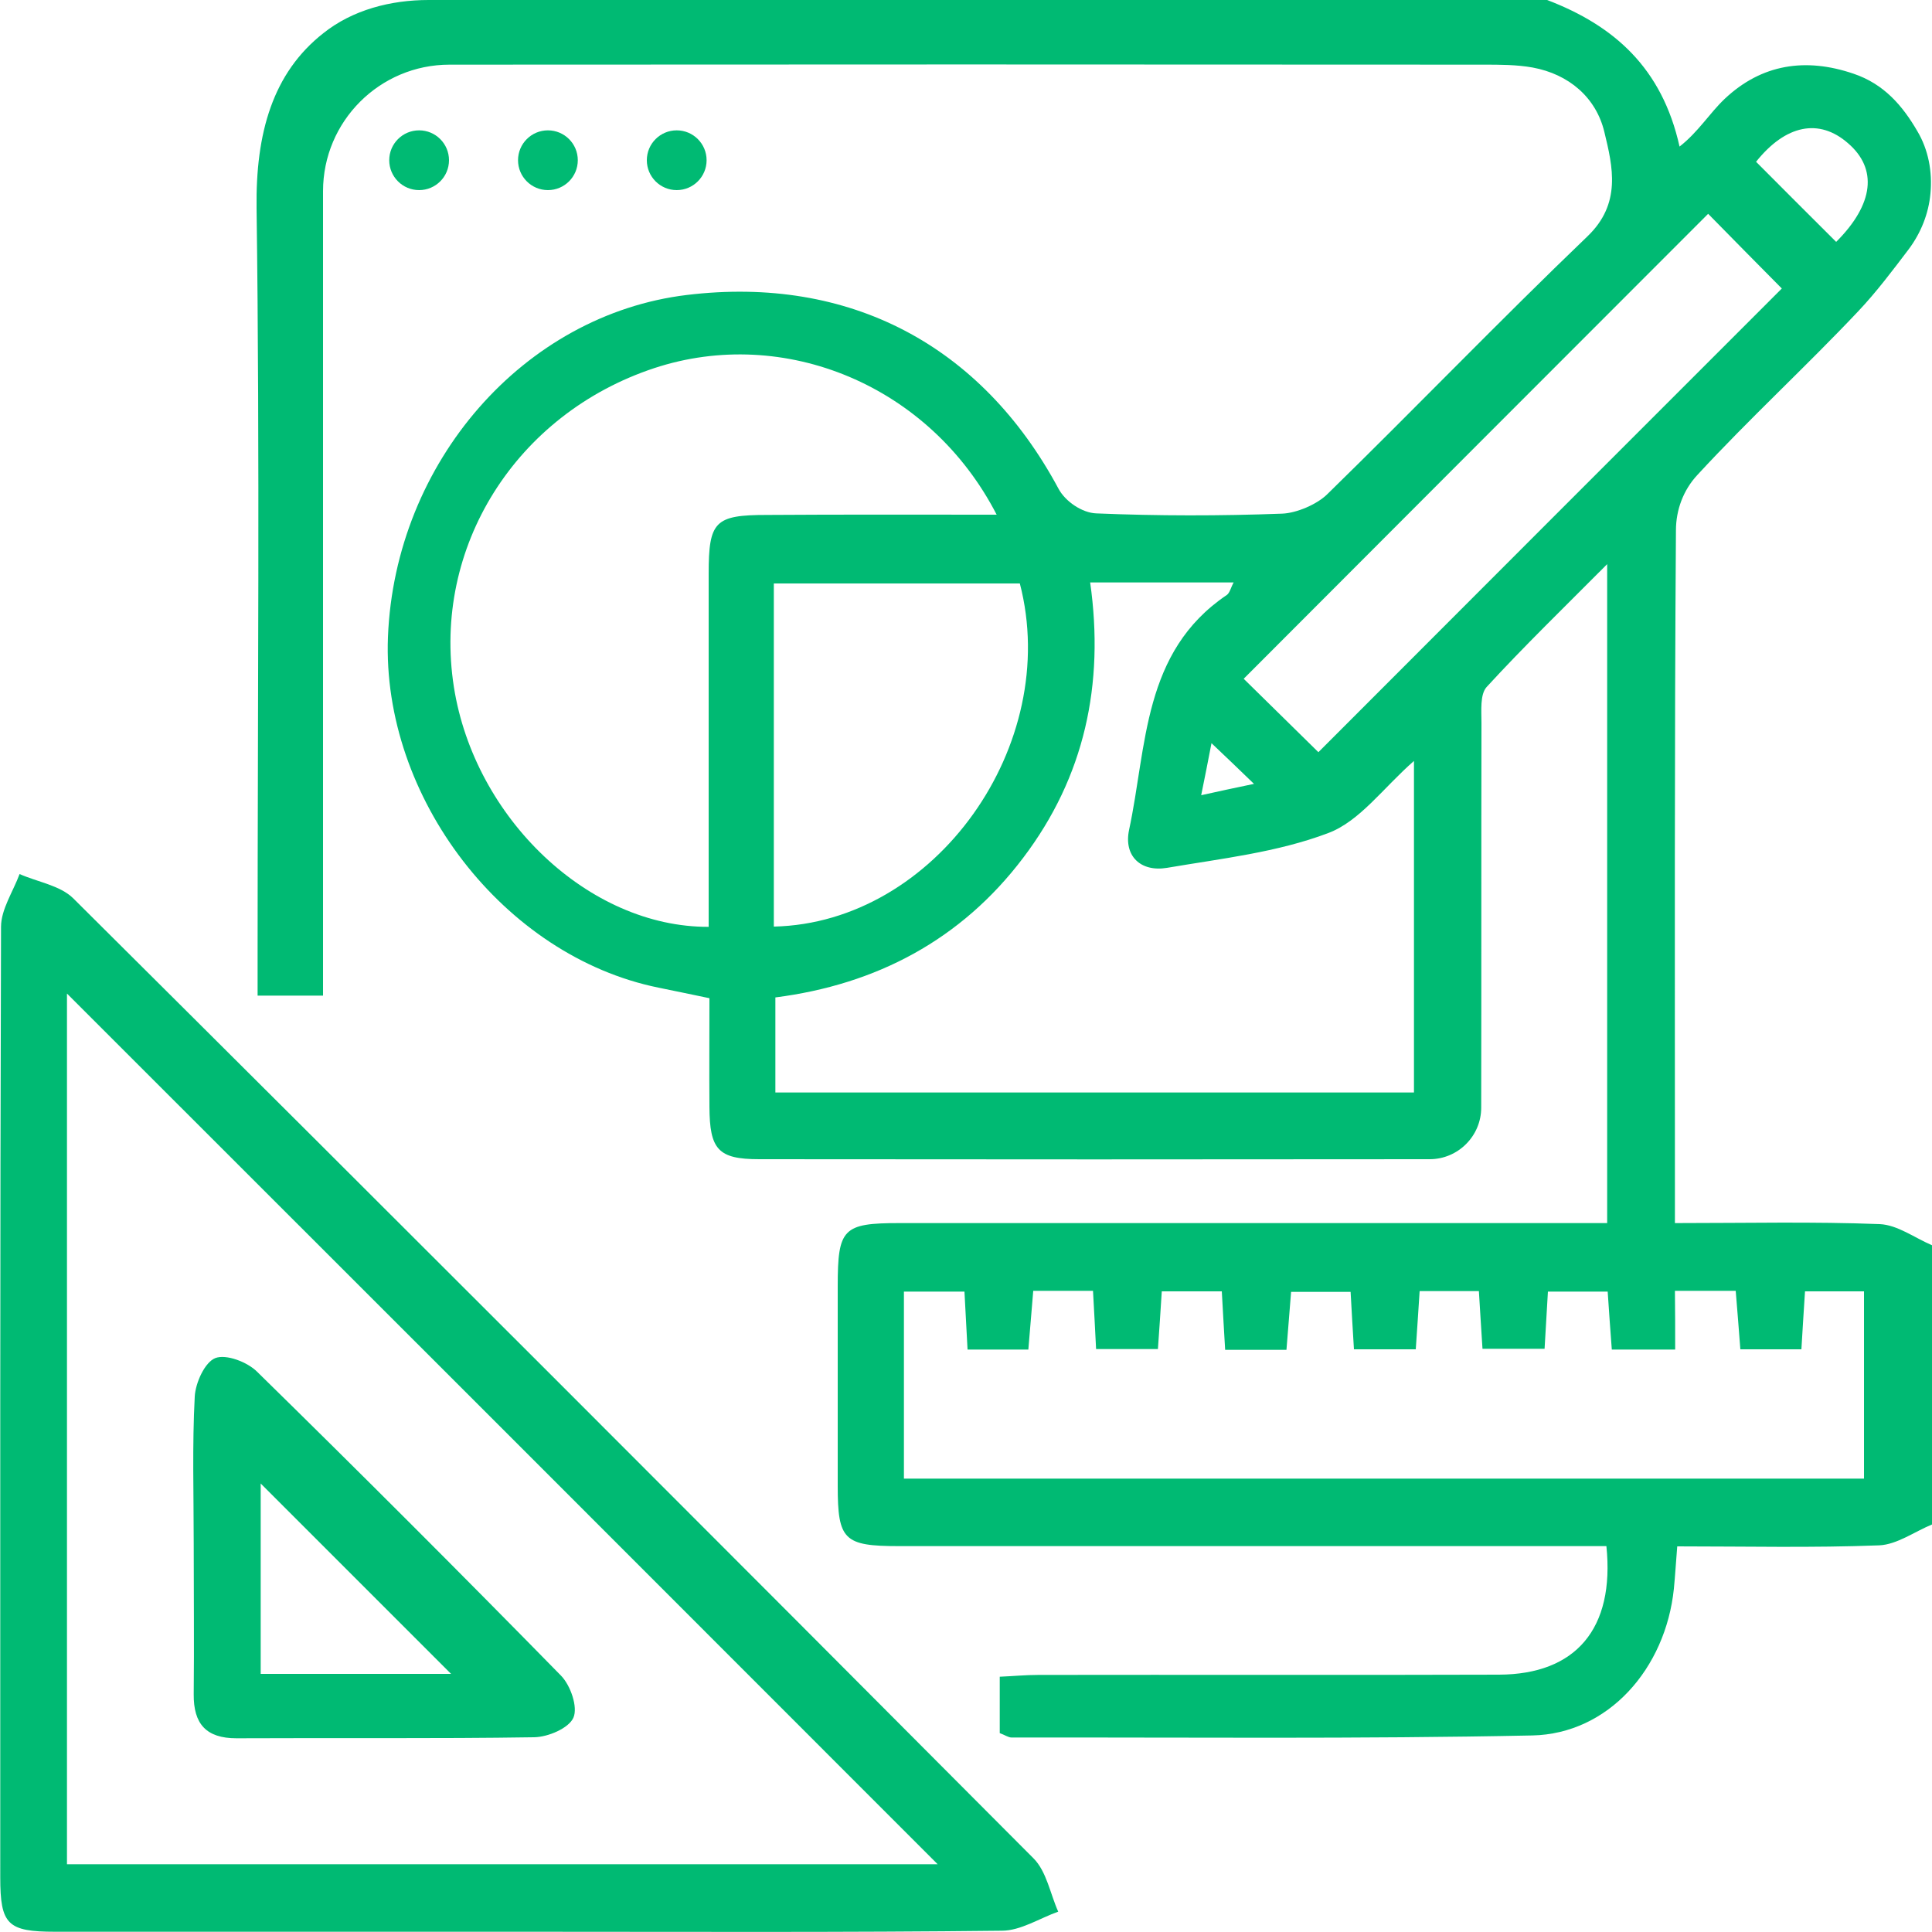 <svg xmlns="http://www.w3.org/2000/svg" xmlns:xlink="http://www.w3.org/1999/xlink" id="Layer_1" x="0px" y="0px" viewBox="0 0 75 75" style="enable-background:new 0 0 75 75;" xml:space="preserve"><style type="text/css"> .st0{fill:#00BA73;}</style><g> <path class="st0" d="M74.94,7.51c-0.07,0.78-0.37,1.53-0.84,2.16c-0.63,0.83-1.26,1.67-1.97,2.42c-2.04,2.16-4.23,4.17-6.24,6.35 c-0.54,0.58-0.83,1.35-0.83,2.15c-0.06,8.43-0.04,16.85-0.04,25.28c0,0.51,0,1.02,0,1.61c2.8,0,5.38-0.06,7.95,0.04 c0.69,0.03,1.35,0.53,2.03,0.82c0,3.61,0,7.23,0,10.84c-0.68,0.28-1.36,0.78-2.05,0.81c-2.58,0.1-5.16,0.04-7.84,0.04 c-0.05,0.61-0.08,1.13-0.13,1.64c-0.32,3.11-2.55,5.64-5.5,5.7c-6.73,0.14-13.47,0.07-20.21,0.08c-0.13,0-0.26-0.1-0.46-0.17 c0-0.66,0-1.33,0-2.19c0.49-0.02,1-0.07,1.51-0.07c5.96-0.01,11.91,0.01,17.87-0.01c2.98-0.01,4.5-1.78,4.17-4.99 c-0.55,0-1.12,0-1.69,0c-8.59,0-17.19,0-25.78,0c-2.13,0-2.37-0.24-2.37-2.33c0-2.59,0-5.18,0-7.76c0-2.24,0.2-2.45,2.4-2.45 c8.59,0,17.19,0,25.78,0c0.53,0,1.06,0,1.69,0c0-8.48,0-16.85,0-25.58c-1.68,1.69-3.23,3.19-4.68,4.77 c-0.26,0.29-0.2,0.92-0.2,1.39c-0.01,4.98,0,9.96-0.01,14.94c0,1.1-0.9,2-2,2c-8.68,0.01-17.35,0.01-26.03,0 c-1.6,0-1.92-0.38-1.93-2.03c-0.01-1.36,0-2.73,0-4.22c-0.68-0.14-1.33-0.28-1.98-0.41c-6-1.22-10.74-7.38-10.5-13.61 c0.27-6.79,5.28-12.52,11.61-13.28c6.31-0.76,11.43,1.95,14.42,7.52c0.26,0.49,0.91,0.94,1.47,0.96c2.4,0.1,4.81,0.1,7.21,0.01 c0.56-0.02,1.36-0.36,1.76-0.76c3.39-3.31,6.67-6.72,10.09-10c1.33-1.27,0.99-2.7,0.66-4.06c-0.32-1.33-1.37-2.24-2.79-2.5 c-0.62-0.11-1.26-0.11-1.9-0.11c-13.38-0.01-26.76-0.01-40.14,0c-2.71,0-4.91,2.2-4.91,4.91c0,9.81,0,19.63,0,29.44 c0,0.57,0,1.14,0,1.79c-0.89,0-1.61,0-2.54,0c0-0.58,0-1.14,0-1.71c0-9.62,0.09-19.24-0.04-28.85c-0.04-2.93,0.63-5.26,2.59-6.8 C13.69,0.38,15.17,0,16.64,0l43.42,0c2.59,0.99,4.46,2.63,5.14,5.69c0.73-0.57,1.16-1.29,1.75-1.85c1.44-1.36,3.15-1.61,5-0.98 c1.19,0.4,1.91,1.25,2.48,2.23C74.86,5.81,75.02,6.67,74.94,7.51L74.94,7.51z M42.32,22.61c0.56,3.96-0.22,7.55-2.6,10.69 c-2.41,3.19-5.71,4.92-9.62,5.42c0,1.31,0,2.5,0,3.69c8.34,0,16.56,0,24.79,0c0-4.31,0-8.54,0-12.87c-1.19,1.04-2.1,2.34-3.33,2.8 c-1.98,0.75-4.15,0.99-6.26,1.35c-1.03,0.17-1.68-0.47-1.47-1.47c0.7-3.26,0.52-6.91,3.79-9.12c0.12-0.08,0.16-0.29,0.27-0.49 C45.99,22.61,44.2,22.61,42.32,22.61z M65.03,52.39c-0.96,0-1.67,0-2.46,0c-0.06-0.79-0.11-1.5-0.16-2.25c-0.82,0-1.56,0-2.32,0 c-0.05,0.82-0.09,1.54-0.13,2.22c-0.88,0-1.63,0-2.41,0c-0.05-0.82-0.1-1.53-0.14-2.24c-0.84,0-1.55,0-2.3,0 c-0.05,0.8-0.1,1.51-0.15,2.26c-0.85,0-1.6,0-2.4,0c-0.05-0.8-0.09-1.51-0.13-2.23c-0.84,0-1.58,0-2.31,0 c-0.07,0.84-0.12,1.54-0.18,2.25c-0.86,0-1.58,0-2.38,0c-0.05-0.82-0.09-1.57-0.13-2.27c-0.87,0-1.58,0-2.33,0 c-0.05,0.82-0.1,1.53-0.15,2.24c-0.87,0-1.62,0-2.4,0c-0.04-0.82-0.08-1.53-0.12-2.26c-0.83,0-1.54,0-2.32,0 c-0.07,0.79-0.12,1.5-0.19,2.28c-0.81,0-1.55,0-2.36,0c-0.04-0.8-0.08-1.51-0.12-2.25c-0.83,0-1.57,0-2.35,0c0,2.48,0,4.85,0,7.26 c12.47,0,24.85,0,37.27,0c0-2.48,0-4.88,0-7.27c-0.84,0-1.54,0-2.29,0c-0.05,0.81-0.1,1.52-0.14,2.25c-0.84,0-1.58,0-2.37,0 c-0.06-0.81-0.12-1.52-0.18-2.27c-0.81,0-1.52,0-2.36,0C65.03,50.89,65.03,51.59,65.03,52.39z M38.69,19.98 c-2.59-5.03-8.25-7.35-13.29-5.69c-5.38,1.78-8.63,6.96-7.78,12.38c0.8,5.09,5.24,9.33,9.89,9.31c0-0.53,0-1.06,0-1.58 c0-4.04,0-8.09,0-12.13c0-2.03,0.24-2.28,2.26-2.28C32.69,19.97,35.6,19.98,38.69,19.98z M51.18,29.2 c6.02-6.03,12.04-12.05,17.99-18c-0.91-0.92-1.93-1.95-2.86-2.9c-6.02,6.02-12.03,12.04-18.03,18.05 C49.18,27.23,50.18,28.22,51.18,29.2z M30.04,35.97c6.27-0.14,11.18-7.06,9.55-13.32c-3.16,0-6.33,0-9.55,0 C30.04,27.14,30.04,31.51,30.04,35.97z M71.28,9.39c1.47-1.47,1.61-2.84,0.46-3.83c-1.12-0.98-2.42-0.72-3.57,0.72 C69.18,7.3,70.2,8.31,71.28,9.39z M47.03,28.85c-0.15,0.77-0.25,1.29-0.4,2.02c0.73-0.16,1.27-0.28,2.05-0.44 C48.04,29.81,47.61,29.4,47.03,28.85z"></path> <path class="st0" d="M20.59,74.99c-6.15,0-12.3,0-18.45,0c-1.85,0-2.13-0.28-2.13-2.11c0-12.3-0.01-24.6,0.03-36.9 c0-0.68,0.47-1.37,0.72-2.05c0.7,0.31,1.57,0.44,2.08,0.94C15.3,47.26,27.72,59.69,40.12,72.14c0.51,0.51,0.65,1.38,0.96,2.07 c-0.73,0.26-1.46,0.74-2.19,0.74C32.79,75.02,26.69,74.99,20.59,74.99z M2.6,38.57c0,11.23,0,22.49,0,33.8c11.36,0,22.64,0,33.8,0 C25.15,61.11,13.89,49.85,2.6,38.57z"></path> <path class="st0" d="M7.52,59.92c0-1.9-0.06-3.81,0.04-5.71c0.03-0.53,0.39-1.33,0.8-1.49c0.42-0.16,1.24,0.15,1.62,0.53 c3.97,3.89,7.91,7.83,11.8,11.8c0.37,0.38,0.66,1.22,0.48,1.63c-0.18,0.41-0.98,0.75-1.52,0.76c-3.85,0.06-7.71,0.02-11.56,0.04 c-1.18,0-1.67-0.56-1.66-1.71C7.54,63.82,7.52,61.87,7.52,59.92z M17.51,64.98c-2.48-2.48-5.05-5.05-7.39-7.39 c0,2.19,0,4.78,0,7.39C12.76,64.98,15.28,64.98,17.51,64.98z"></path> <circle class="st0" cx="26.27" cy="6.22" r="1.16"></circle> <circle class="st0" cx="21.27" cy="6.22" r="1.16"></circle> <circle class="st0" cx="16.27" cy="6.22" r="1.16"></circle></g></svg>